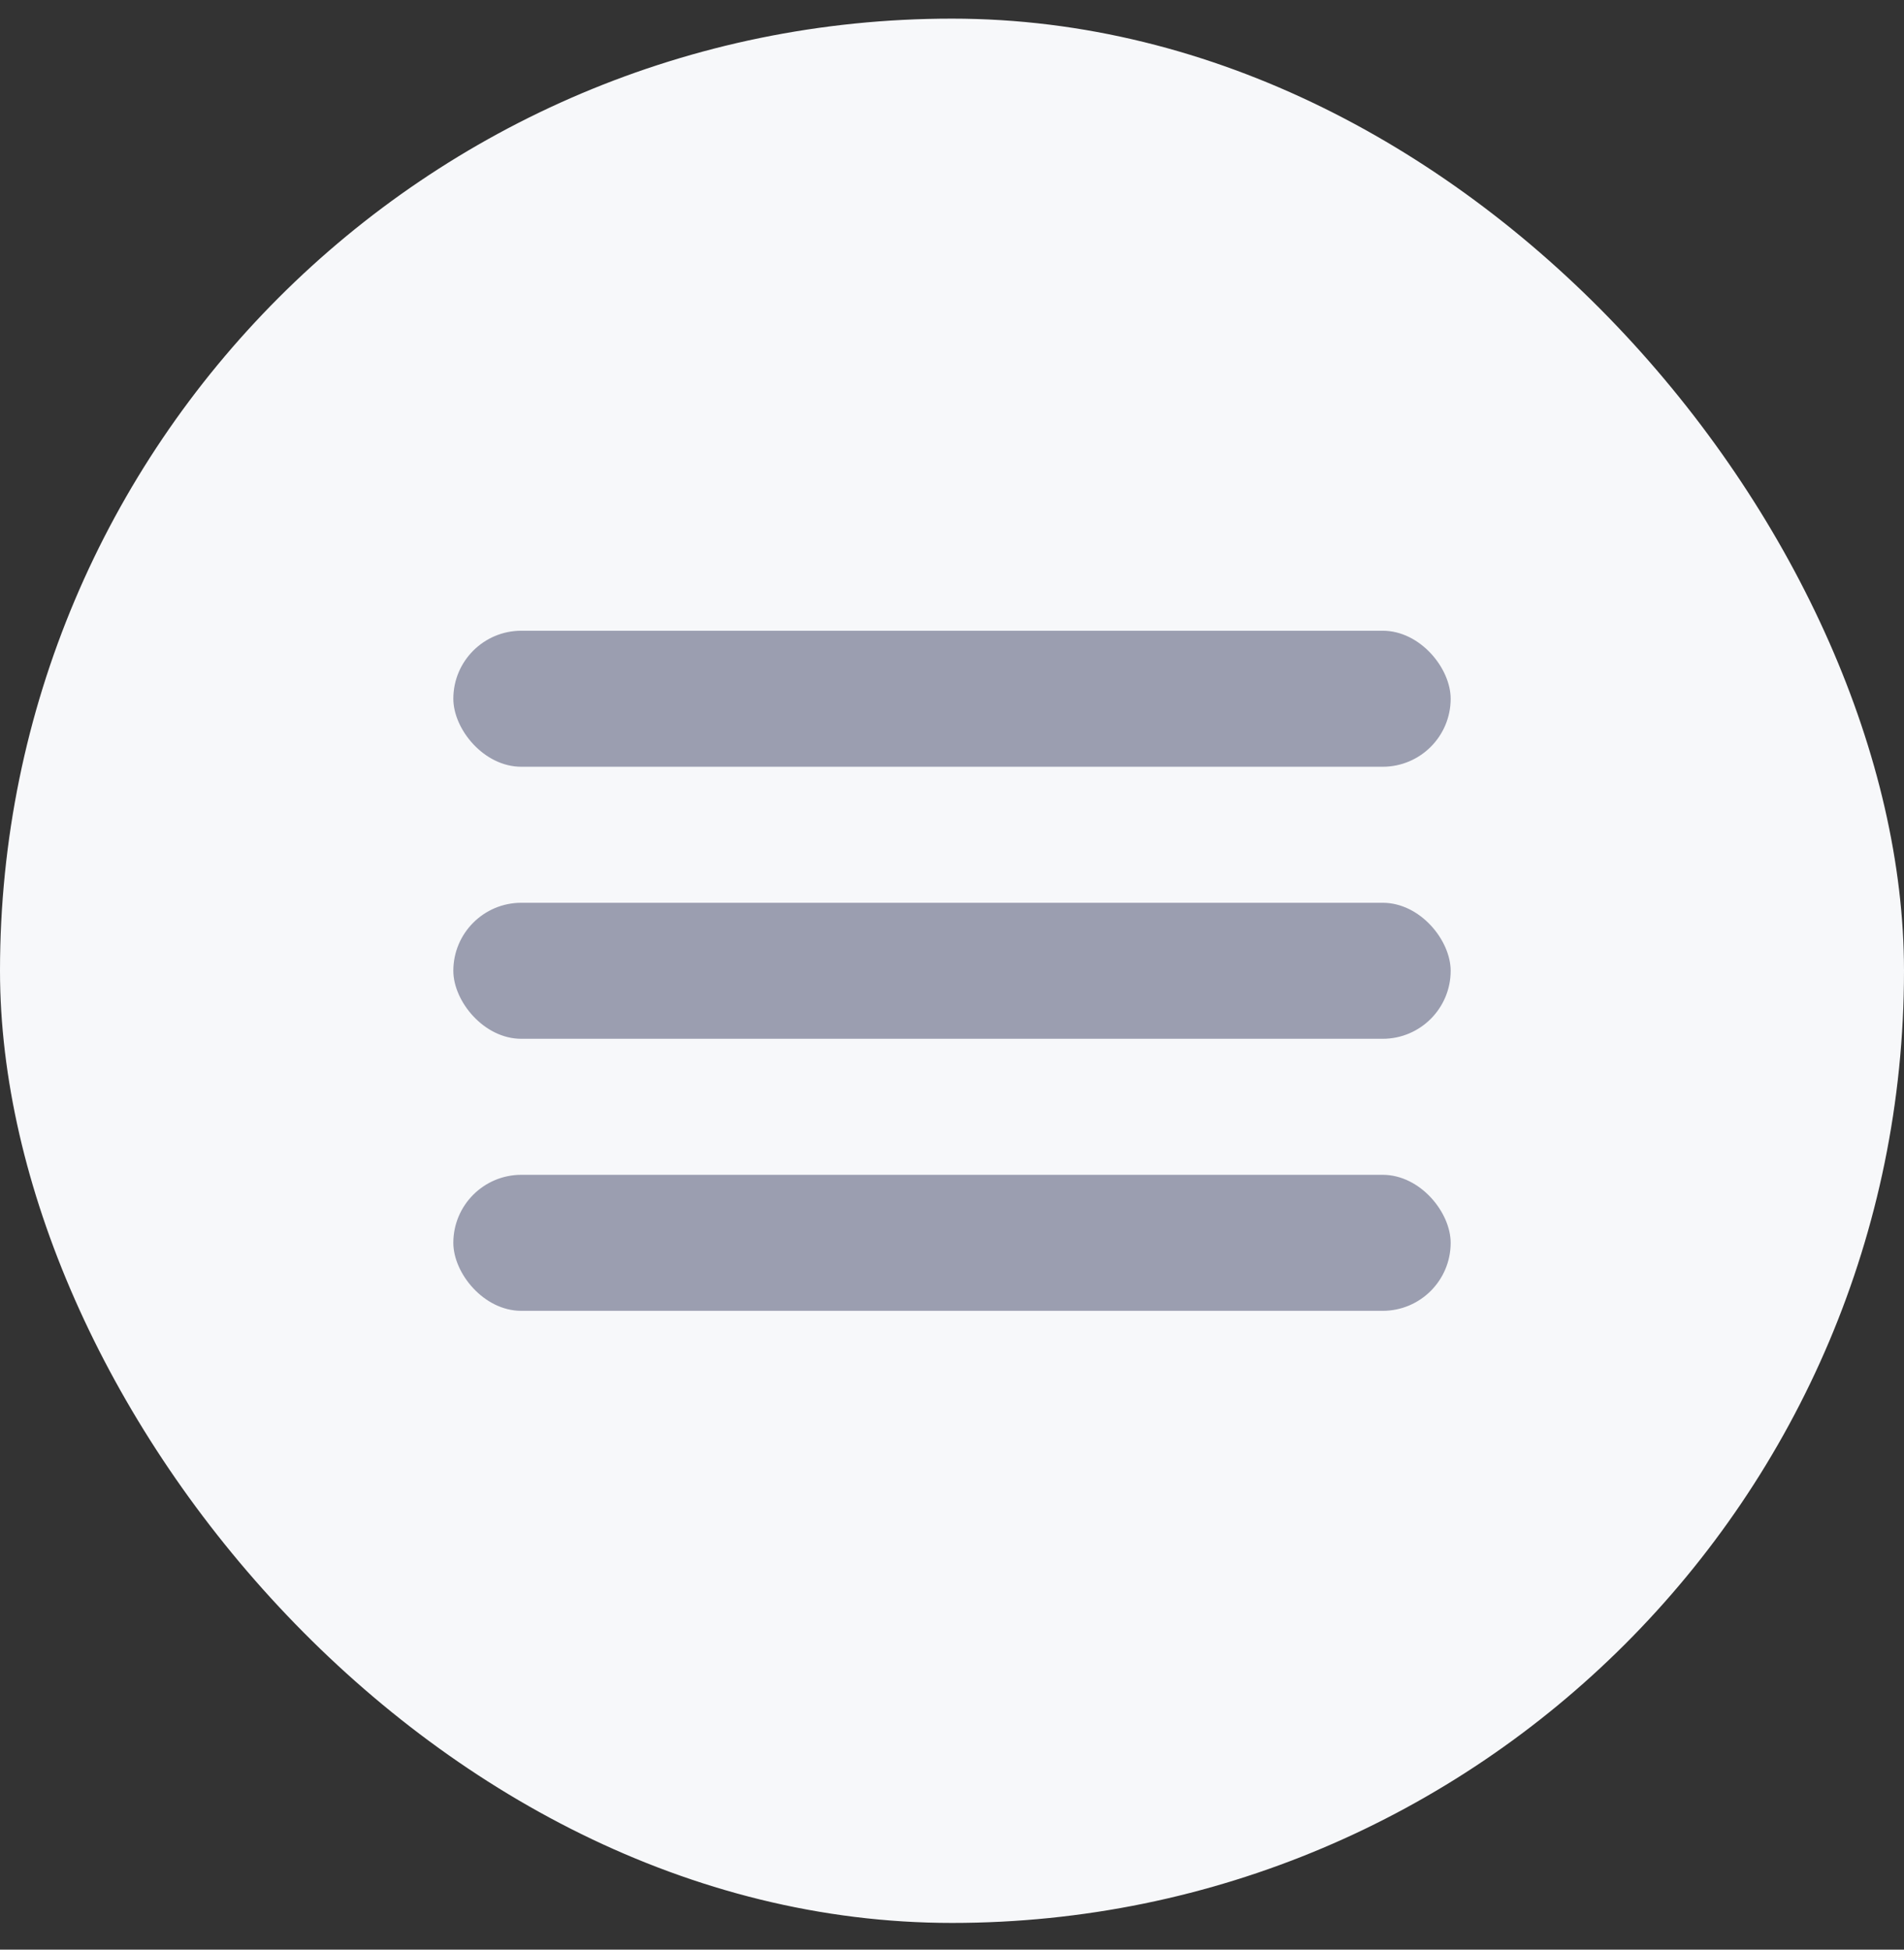 <?xml version="1.0" encoding="UTF-8"?> <svg xmlns="http://www.w3.org/2000/svg" width="42" height="43" viewBox="0 0 42 43" fill="none"><rect x="0" y="0" width="42" height="43" fill="#333333" stroke="none"/><rect y="0.411" width="42" height="42" rx="21" fill="#F7F8FA"></rect><rect x="10" y="13.911" width="22" height="3" rx="1.5" fill="#9B9EB0"></rect><rect x="10" y="19.911" width="22" height="3" rx="1.5" fill="#9B9EB0"></rect><rect x="10" y="25.911" width="22" height="3" rx="1.5" fill="#9B9EB0"></rect></svg> 